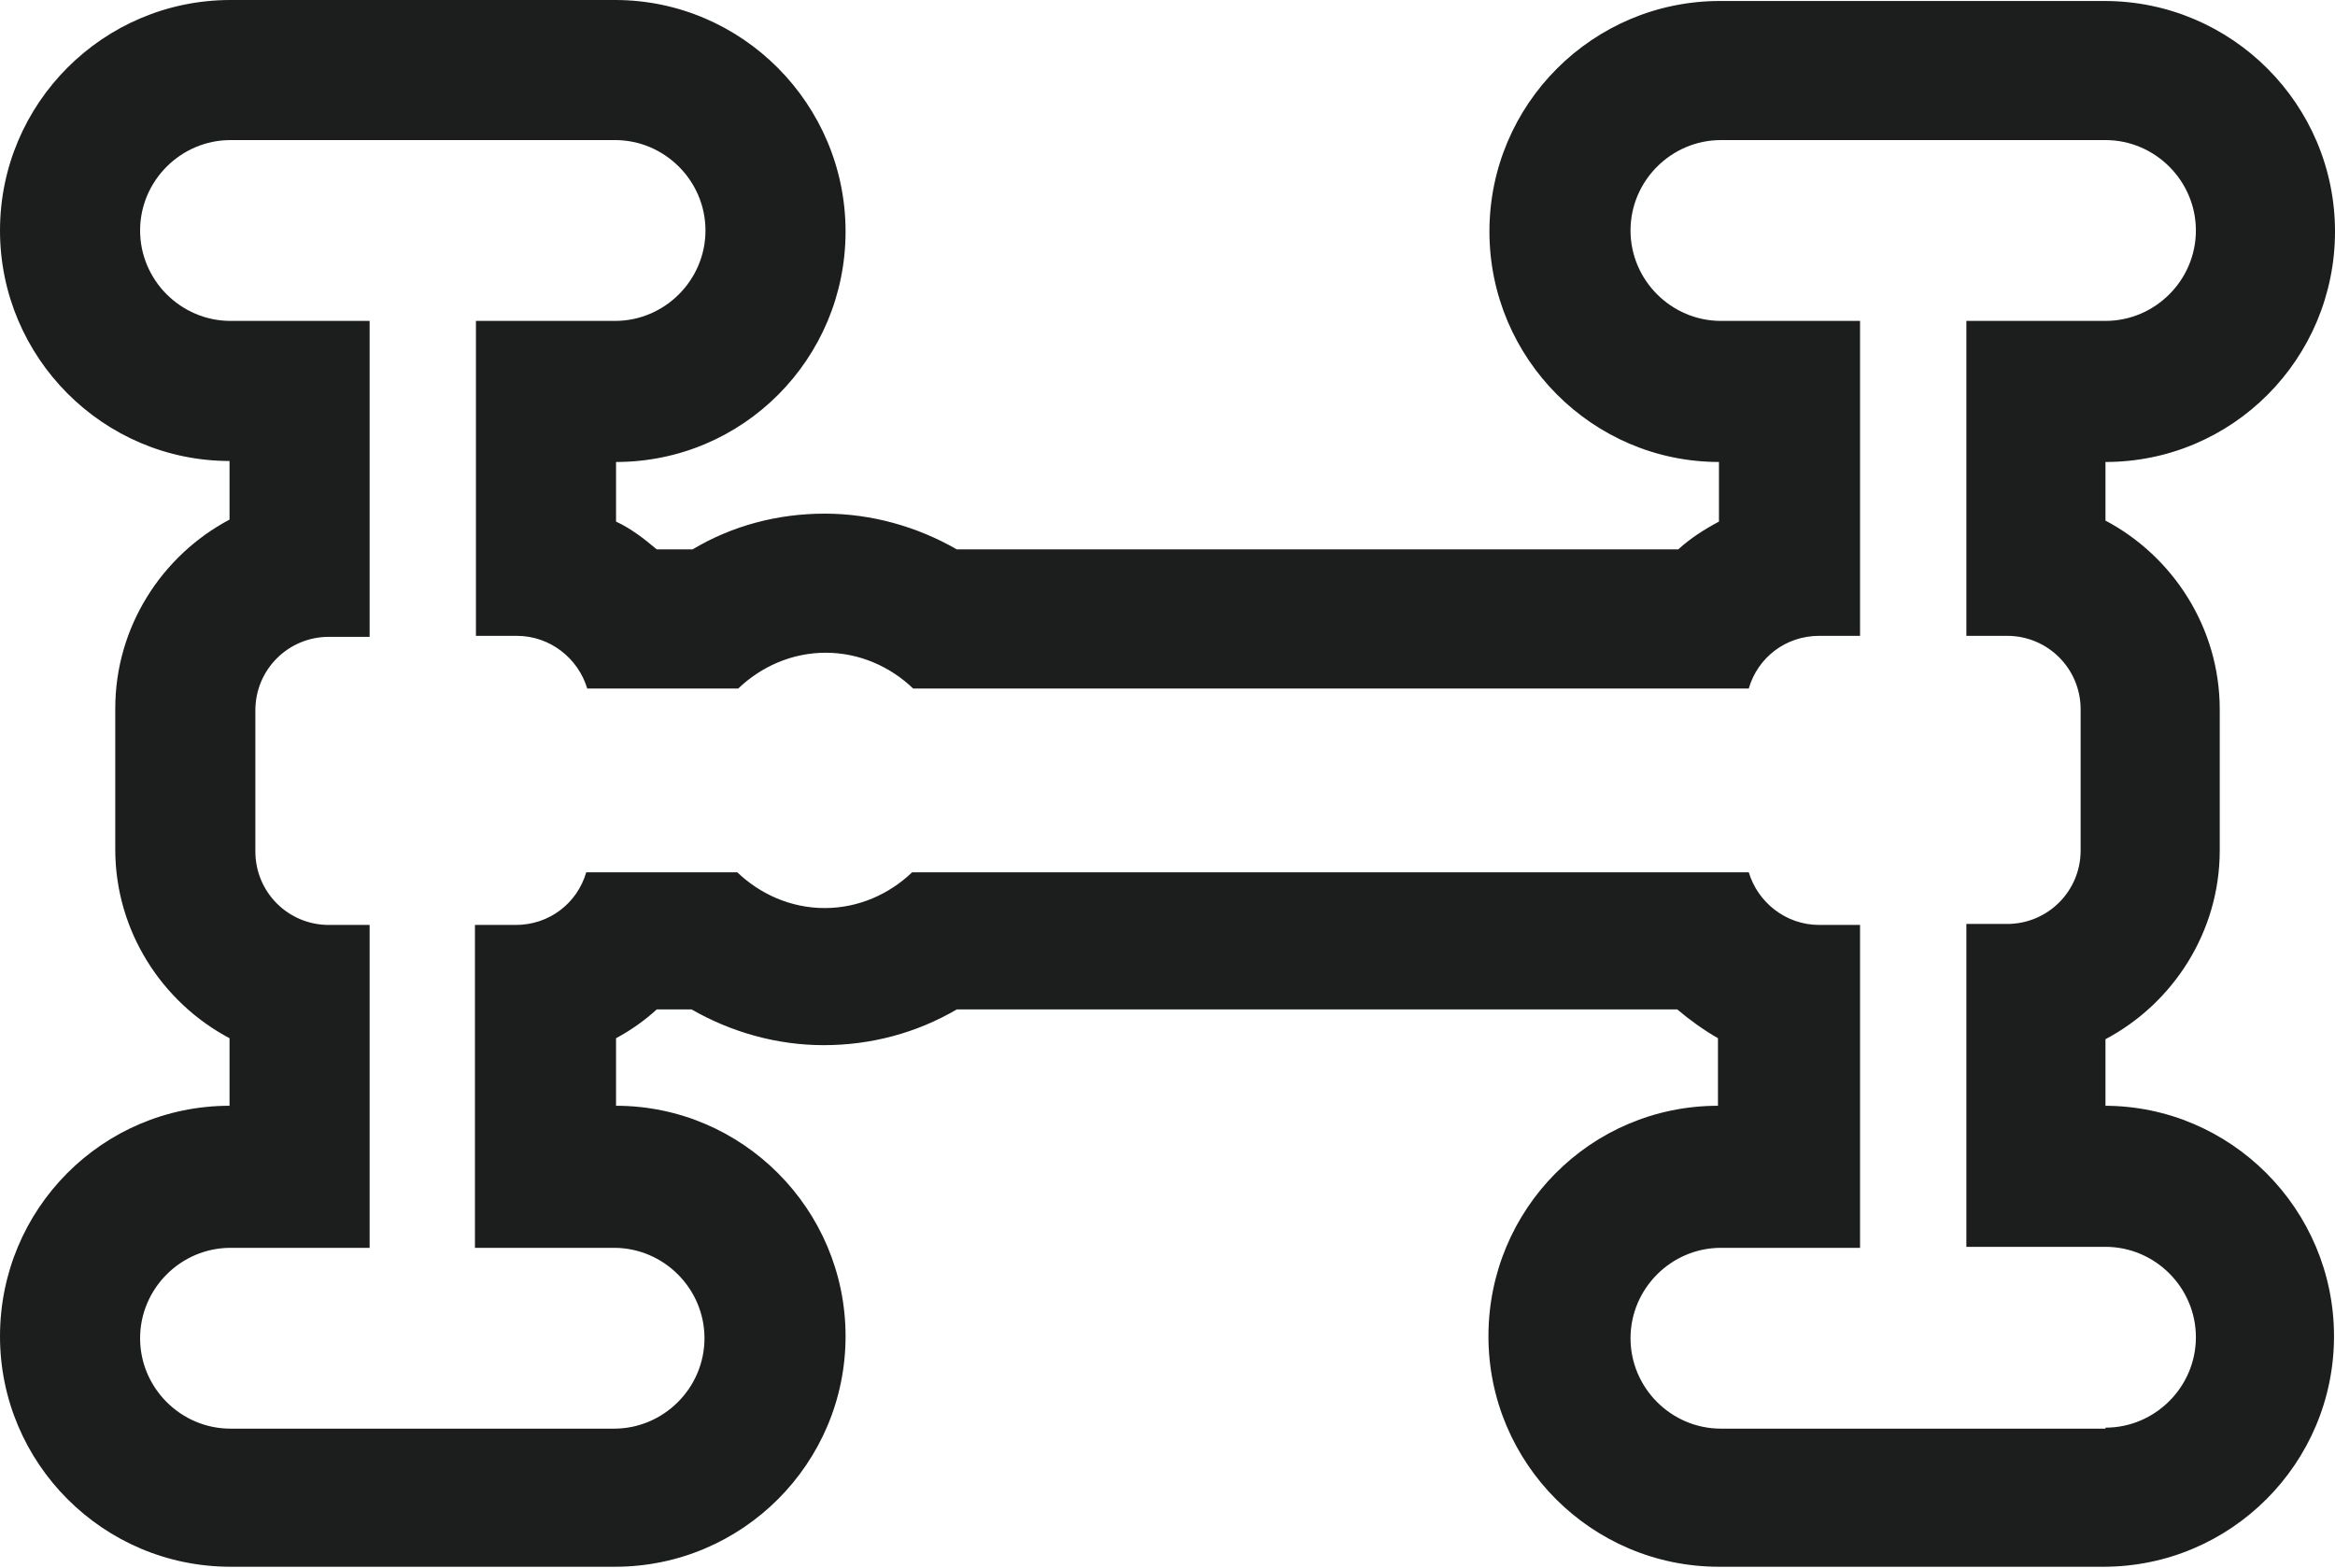 <?xml version="1.0" encoding="UTF-8"?><svg id="Layer_2" xmlns="http://www.w3.org/2000/svg" viewBox="0 0 23.5 15.78"><defs><style>.cls-1{fill:#1c1d1d;}</style></defs><g id="Layer_4"><path class="cls-1" d="M21.19,11.14v-.68c.68-.36,1.15-1.08,1.15-1.9v-1.42c0-.82-.47-1.54-1.15-1.9v-.59c1.28,0,2.31-1.04,2.31-2.32s-1.04-2.32-2.32-2.32h-3.87c-1.28,0-2.32,1.04-2.32,2.32s1.04,2.32,2.31,2.32v.6c-.15,.08-.29,.17-.41,.28h-7.26c-.4-.23-.86-.36-1.33-.36s-.93,.12-1.33,.36h-.36c-.13-.11-.26-.21-.41-.28v-.6c1.28,0,2.31-1.04,2.31-2.32S7.47,0,6.19,0H2.32C1.04,0,0,1.04,0,2.32s1.04,2.32,2.31,2.32v.59c-.68,.36-1.15,1.08-1.15,1.9v1.42c0,.82,.47,1.54,1.15,1.9v.68c-1.28,0-2.31,1.04-2.31,2.32s1.04,2.32,2.32,2.32h3.87c1.28,0,2.32-1.04,2.32-2.32s-1.04-2.32-2.31-2.32v-.68c.15-.08,.29-.18,.41-.29h.35c.4,.23,.86,.36,1.33,.36s.93-.12,1.34-.36h7.25c.13,.11,.27,.21,.41,.29v.68c-1.28,0-2.31,1.04-2.31,2.32s1.04,2.32,2.32,2.32h3.87c1.28,0,2.32-1.04,2.32-2.32s-1.04-2.32-2.31-2.32Zm0,3.24h-3.87c-.5,0-.91-.41-.91-.91s.41-.91,.91-.91h1.4v-3.25h-.41c-.34,0-.62-.23-.71-.53H9.18c-.23,.22-.54,.36-.88,.36s-.65-.14-.88-.36h-1.52c-.09,.31-.37,.53-.71,.53h-.41v3.25h1.4c.5,0,.91,.41,.91,.91s-.41,.91-.91,.91H2.32c-.5,0-.91-.41-.91-.91s.41-.91,.91-.91h1.4v-3.25h-.41c-.41,0-.74-.33-.74-.74v-1.42c0-.41,.33-.74,.74-.74h.41V3.23h-1.4c-.5,0-.91-.41-.91-.91s.41-.91,.91-.91h3.87c.5,0,.91,.41,.91,.91s-.41,.91-.91,.91h-1.4v3.17h.41c.34,0,.62,.23,.71,.53h1.52c.23-.22,.54-.36,.88-.36s.65,.14,.88,.36h8.41c.09-.31,.37-.53,.71-.53h.41V3.23h-1.4c-.5,0-.91-.41-.91-.91s.41-.91,.91-.91h3.87c.5,0,.91,.41,.91,.91s-.41,.91-.91,.91h-1.4v3.17h.41c.41,0,.74,.33,.74,.74v1.42c0,.41-.33,.74-.74,.74h-.41v3.25h1.4c.5,0,.91,.41,.91,.91s-.41,.91-.91,.91Z"/></g></svg>